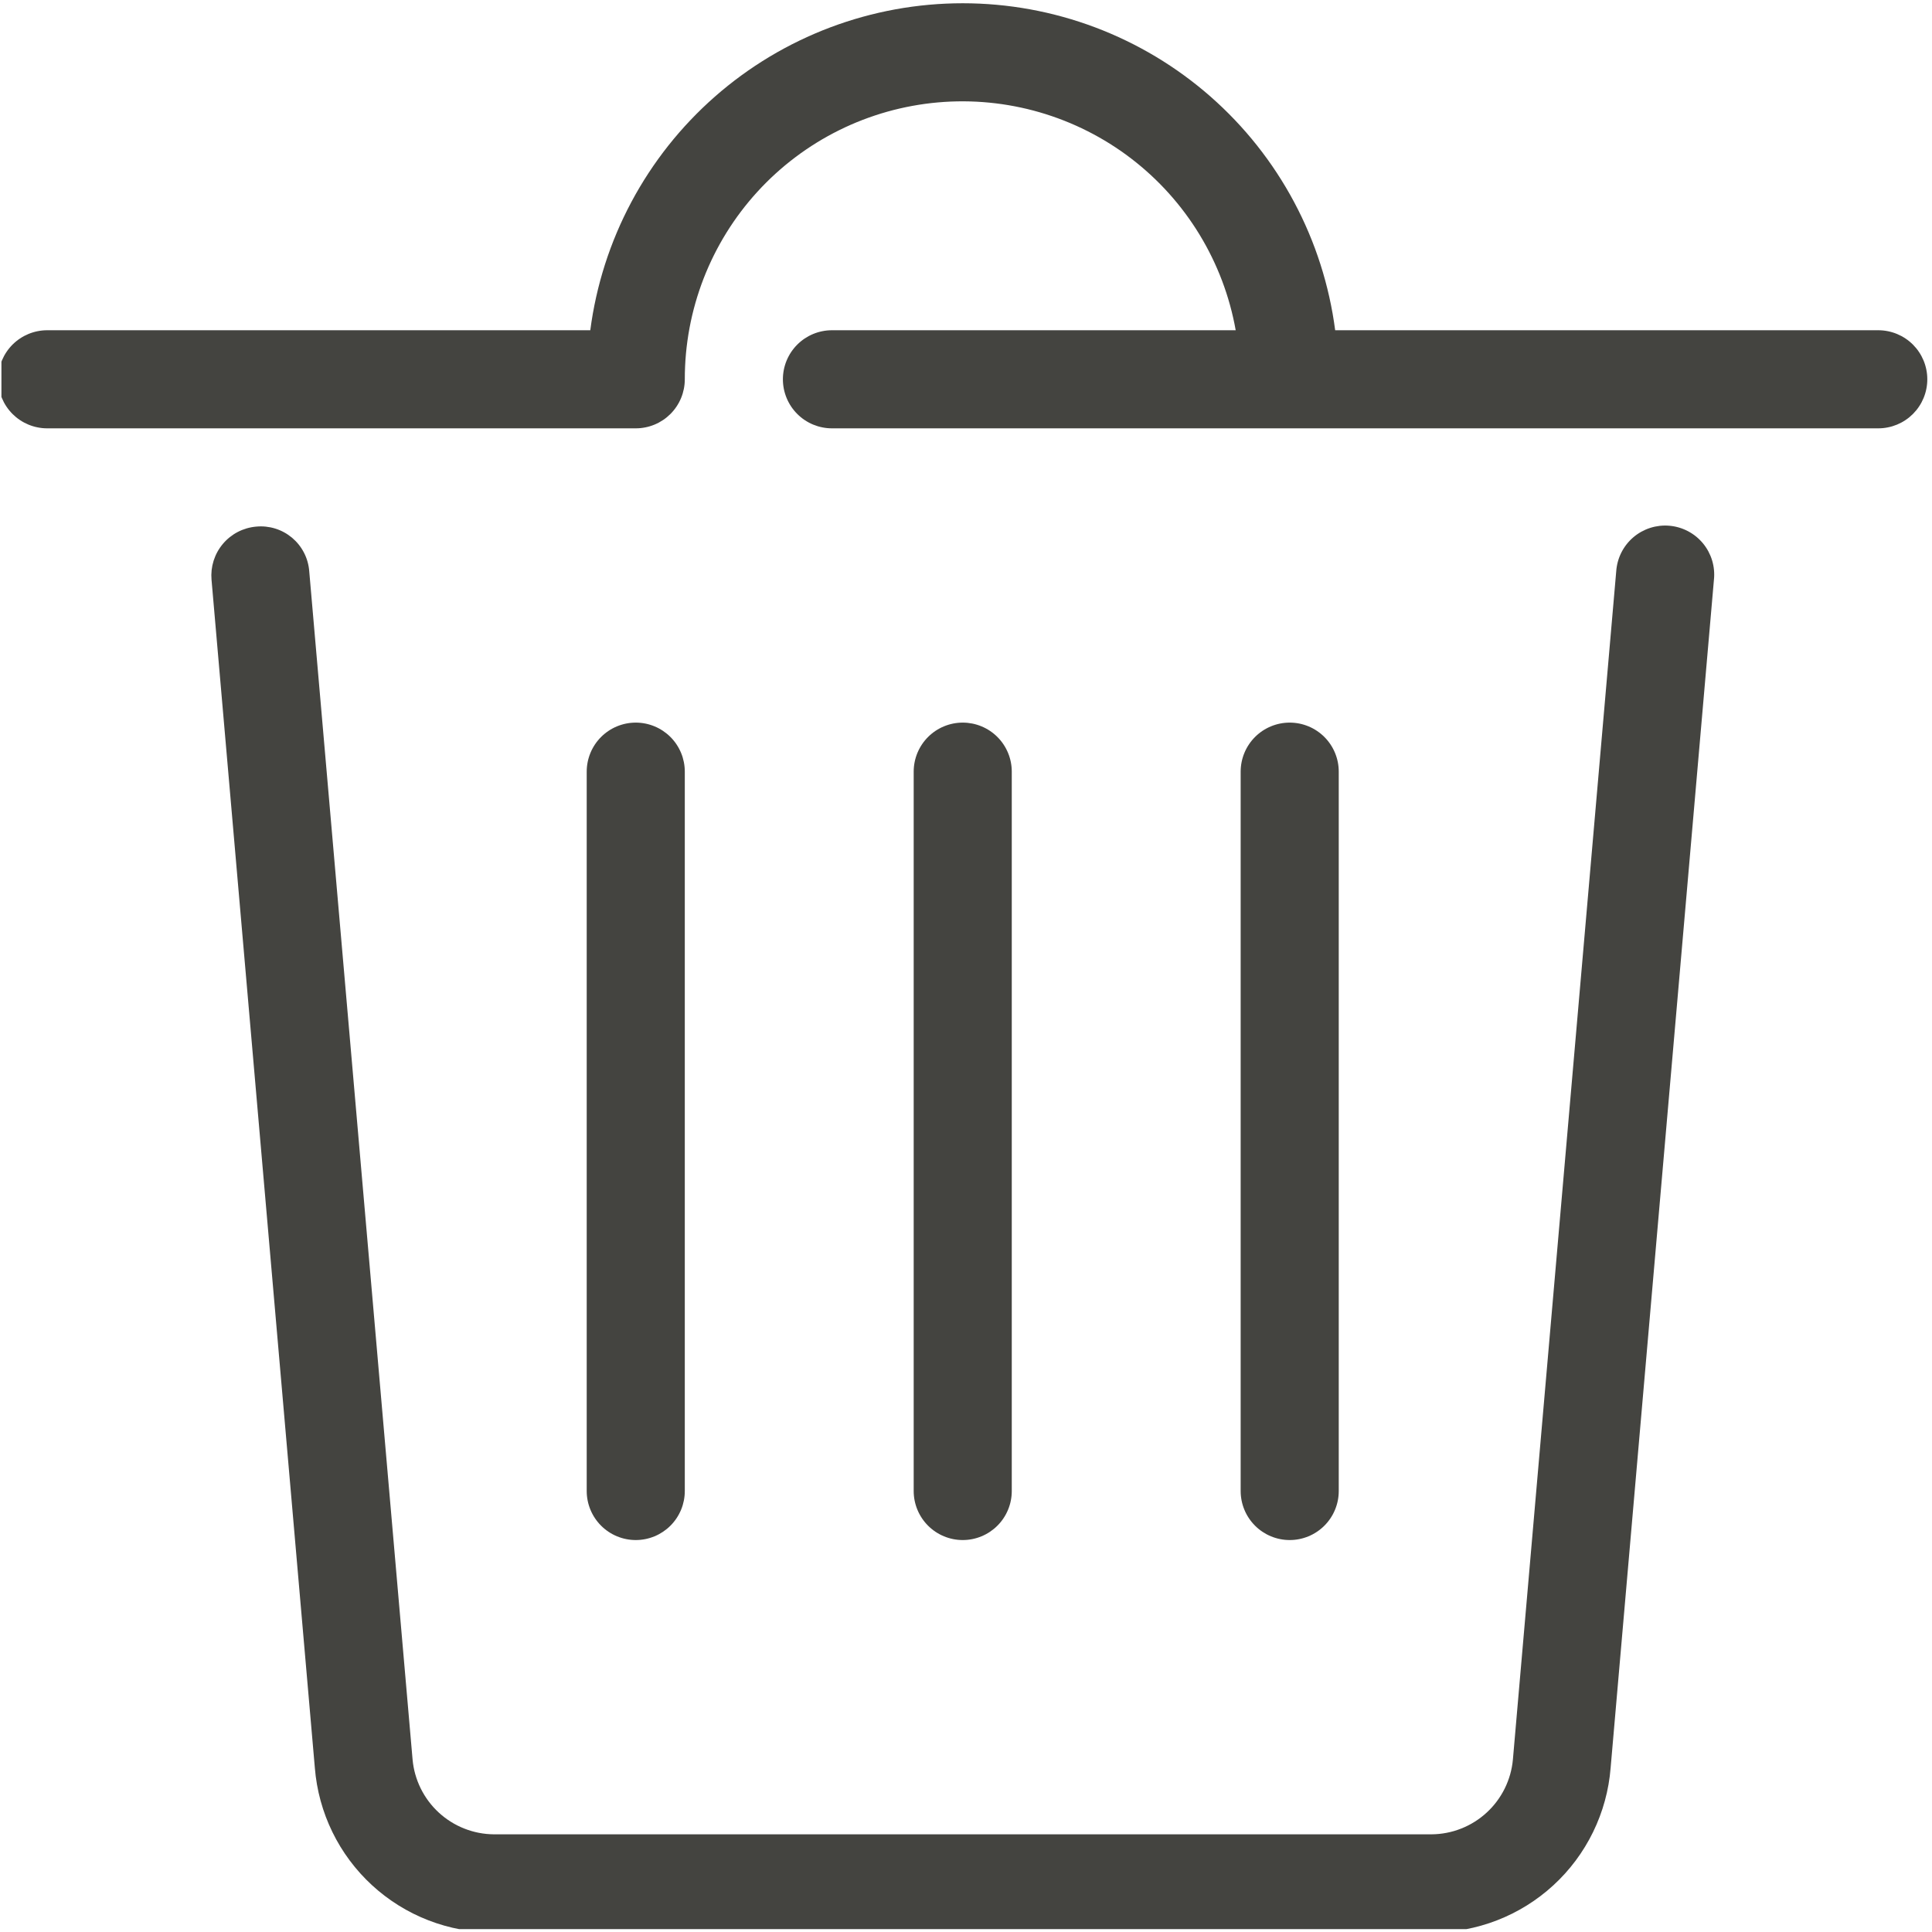 <?xml version="1.0" encoding="UTF-8"?> <svg xmlns="http://www.w3.org/2000/svg" xmlns:xlink="http://www.w3.org/1999/xlink" width="675pt" height="675pt" viewBox="0 0 675 675"> <defs> <clipPath id="clip1"> <path d="M 73 183 L 599 183 L 599 674 L 73 674 Z M 73 183 "></path> </clipPath> <clipPath id="clip2"> <path d="M 0.5 1 L 674 1 L 674 150 L 0.5 150 Z M 0.5 1 "></path> </clipPath> </defs> <g id="surface1"> <g clip-path="url(#clip1)" clip-rule="nonzero"> <path style=" stroke:none;fill-rule:nonzero;fill:rgb(26.669%,26.669%,25.099%);fill-opacity:1;" d="M 144.141 614.699 L 108.039 199.574 C 107.996 199.016 107.926 198.457 107.828 197.902 C 107.73 197.348 107.605 196.801 107.453 196.258 C 107.301 195.715 107.121 195.184 106.914 194.656 C 106.707 194.133 106.477 193.621 106.219 193.121 C 105.961 192.621 105.68 192.133 105.375 191.66 C 105.07 191.188 104.742 190.73 104.391 190.289 C 104.039 189.848 103.668 189.43 103.273 189.023 C 102.879 188.621 102.469 188.238 102.039 187.875 C 101.605 187.516 101.156 187.176 100.691 186.859 C 100.227 186.539 99.746 186.246 99.254 185.977 C 98.758 185.707 98.254 185.465 97.734 185.242 C 97.215 185.023 96.688 184.832 96.148 184.664 C 95.609 184.5 95.066 184.359 94.516 184.246 C 93.965 184.137 93.406 184.051 92.848 183.992 C 92.285 183.938 91.727 183.906 91.16 183.906 C 90.598 183.906 90.035 183.934 89.477 183.988 C 88.918 184.039 88.363 184.113 87.812 184.219 C 87.262 184.32 86.715 184.453 86.176 184.609 C 85.641 184.766 85.109 184.949 84.59 185.156 C 84.066 185.367 83.559 185.602 83.062 185.859 C 82.562 186.117 82.082 186.402 81.609 186.707 C 81.141 187.016 80.688 187.344 80.25 187.695 C 79.812 188.047 79.395 188.418 78.992 188.809 C 78.594 189.203 78.211 189.613 77.852 190.043 C 77.488 190.473 77.152 190.918 76.836 191.379 C 76.52 191.844 76.223 192.32 75.953 192.812 C 75.684 193.305 75.438 193.809 75.219 194.324 C 75 194.84 74.805 195.363 74.633 195.898 C 74.465 196.434 74.324 196.977 74.207 197.523 C 74.094 198.074 74.004 198.625 73.941 199.184 C 73.883 199.742 73.848 200.301 73.84 200.863 C 73.836 201.422 73.855 201.98 73.902 202.539 L 110.004 617.68 C 110.16 619.621 110.406 621.551 110.742 623.469 C 111.078 625.387 111.504 627.285 112.016 629.16 C 112.531 631.039 113.129 632.891 113.816 634.711 C 114.504 636.531 115.273 638.32 116.129 640.07 C 116.98 641.82 117.914 643.523 118.926 645.188 C 119.941 646.852 121.031 648.461 122.195 650.023 C 123.359 651.582 124.59 653.086 125.895 654.531 C 127.199 655.977 128.57 657.359 130.004 658.676 C 131.438 659.992 132.93 661.242 134.48 662.418 C 136.031 663.598 137.633 664.699 139.285 665.727 C 140.938 666.754 142.637 667.703 144.379 668.574 C 146.121 669.441 147.898 670.227 149.715 670.93 C 151.531 671.633 153.375 672.25 155.25 672.781 C 157.121 673.312 159.016 673.754 160.93 674.105 C 162.844 674.461 164.773 674.723 166.711 674.898 C 168.652 675.07 170.594 675.152 172.539 675.145 L 500.176 675.145 C 502.121 675.152 504.062 675.07 506.004 674.898 C 507.941 674.723 509.871 674.461 511.785 674.109 C 513.699 673.754 515.594 673.312 517.465 672.781 C 519.34 672.254 521.184 671.637 523 670.934 C 524.812 670.23 526.594 669.445 528.336 668.578 C 530.078 667.707 531.773 666.758 533.43 665.73 C 535.082 664.703 536.684 663.602 538.234 662.422 C 539.785 661.246 541.277 660 542.711 658.68 C 544.145 657.363 545.512 655.984 546.816 654.539 C 548.121 653.094 549.355 651.59 550.52 650.031 C 551.684 648.469 552.773 646.859 553.785 645.195 C 554.801 643.531 555.734 641.828 556.586 640.078 C 557.441 638.328 558.211 636.543 558.898 634.719 C 559.586 632.898 560.188 631.051 560.699 629.172 C 561.215 627.293 561.641 625.395 561.977 623.48 C 562.312 621.562 562.559 619.633 562.715 617.691 L 598.812 202.551 C 598.875 201.988 598.906 201.422 598.906 200.855 C 598.91 200.285 598.887 199.719 598.832 199.152 C 598.781 198.59 598.699 198.027 598.59 197.469 C 598.48 196.914 598.348 196.363 598.184 195.82 C 598.02 195.273 597.828 194.742 597.613 194.215 C 597.395 193.691 597.152 193.18 596.887 192.676 C 596.617 192.176 596.328 191.691 596.012 191.219 C 595.695 190.746 595.355 190.293 594.996 189.852 C 594.633 189.414 594.254 188.996 593.848 188.598 C 593.445 188.195 593.023 187.816 592.586 187.457 C 592.145 187.102 591.688 186.766 591.211 186.453 C 590.738 186.141 590.25 185.852 589.746 185.586 C 589.246 185.32 588.73 185.082 588.203 184.871 C 587.68 184.656 587.145 184.469 586.598 184.312 C 586.055 184.152 585.5 184.02 584.945 183.914 C 584.387 183.809 583.824 183.73 583.258 183.684 C 582.691 183.633 582.125 183.613 581.559 183.617 C 580.992 183.625 580.426 183.66 579.859 183.723 C 579.297 183.789 578.734 183.879 578.18 183.996 C 577.625 184.117 577.078 184.262 576.539 184.438 C 575.996 184.609 575.465 184.809 574.945 185.035 C 574.426 185.262 573.914 185.516 573.422 185.789 C 572.926 186.066 572.445 186.367 571.977 186.691 C 571.512 187.016 571.062 187.363 570.633 187.734 C 570.199 188.102 569.789 188.492 569.395 188.902 C 569.004 189.312 568.633 189.742 568.281 190.188 C 567.93 190.637 567.605 191.098 567.301 191.578 C 566.996 192.059 566.719 192.551 566.461 193.059 C 566.207 193.566 565.977 194.086 565.773 194.613 C 565.57 195.145 565.395 195.684 565.246 196.23 C 565.094 196.777 564.973 197.332 564.879 197.895 C 564.781 198.453 564.715 199.016 564.676 199.582 L 528.578 614.723 C 528.5 615.602 528.379 616.473 528.219 617.34 C 528.059 618.211 527.859 619.066 527.621 619.918 C 527.379 620.766 527.102 621.605 526.785 622.426 C 526.469 623.25 526.117 624.059 525.727 624.852 C 525.336 625.641 524.91 626.414 524.445 627.164 C 523.984 627.918 523.488 628.648 522.961 629.352 C 522.434 630.059 521.871 630.742 521.281 631.395 C 520.688 632.051 520.066 632.676 519.418 633.273 C 518.77 633.871 518.094 634.438 517.395 634.973 C 516.691 635.508 515.969 636.012 515.219 636.48 C 514.473 636.949 513.703 637.383 512.918 637.781 C 512.129 638.18 511.324 638.539 510.504 638.863 C 509.684 639.188 508.848 639.473 508.004 639.723 C 507.156 639.969 506.297 640.176 505.434 640.344 C 504.566 640.516 503.691 640.641 502.816 640.73 C 501.938 640.816 501.059 640.867 500.176 640.871 L 172.539 640.871 C 171.656 640.867 170.777 640.816 169.898 640.73 C 169.02 640.641 168.148 640.512 167.281 640.344 C 166.414 640.176 165.559 639.965 164.711 639.719 C 163.863 639.473 163.027 639.184 162.207 638.859 C 161.387 638.535 160.582 638.176 159.797 637.777 C 159.008 637.379 158.238 636.945 157.492 636.473 C 156.742 636.004 156.02 635.504 155.316 634.965 C 154.617 634.43 153.941 633.863 153.293 633.266 C 152.645 632.668 152.023 632.039 151.43 631.383 C 150.84 630.73 150.277 630.047 149.75 629.34 C 149.223 628.633 148.727 627.902 148.266 627.152 C 147.805 626.398 147.379 625.625 146.988 624.836 C 146.598 624.043 146.242 623.234 145.926 622.41 C 145.613 621.586 145.336 620.75 145.094 619.898 C 144.855 619.051 144.656 618.191 144.496 617.32 C 144.34 616.453 144.219 615.582 144.141 614.699 Z M 144.141 614.699 "></path> </g> <path style=" stroke:none;fill-rule:nonzero;fill:rgb(26.669%,26.669%,25.099%);fill-opacity:1;" d="M 353.492 520.922 L 353.492 269.602 C 353.492 269.039 353.465 268.48 353.41 267.922 C 353.355 267.363 353.273 266.809 353.164 266.258 C 353.055 265.707 352.918 265.164 352.754 264.625 C 352.594 264.09 352.402 263.562 352.188 263.043 C 351.973 262.523 351.734 262.02 351.469 261.523 C 351.207 261.027 350.918 260.547 350.605 260.082 C 350.293 259.613 349.961 259.164 349.605 258.73 C 349.246 258.297 348.871 257.879 348.473 257.484 C 348.078 257.086 347.66 256.711 347.227 256.355 C 346.793 256 346.344 255.664 345.879 255.352 C 345.41 255.039 344.93 254.754 344.434 254.488 C 343.941 254.223 343.434 253.984 342.914 253.77 C 342.398 253.555 341.867 253.367 341.332 253.203 C 340.793 253.039 340.25 252.902 339.699 252.793 C 339.148 252.684 338.594 252.602 338.039 252.547 C 337.48 252.492 336.918 252.465 336.359 252.465 C 335.797 252.465 335.238 252.492 334.68 252.547 C 334.121 252.602 333.566 252.684 333.016 252.793 C 332.465 252.902 331.922 253.039 331.383 253.203 C 330.848 253.367 330.32 253.555 329.801 253.77 C 329.281 253.984 328.773 254.223 328.281 254.488 C 327.785 254.754 327.305 255.039 326.836 255.352 C 326.371 255.664 325.922 256 325.488 256.355 C 325.055 256.711 324.637 257.086 324.242 257.484 C 323.844 257.879 323.469 258.297 323.113 258.73 C 322.754 259.164 322.422 259.613 322.109 260.082 C 321.797 260.547 321.512 261.027 321.246 261.523 C 320.98 262.02 320.742 262.523 320.527 263.043 C 320.312 263.562 320.121 264.09 319.961 264.625 C 319.797 265.164 319.66 265.707 319.551 266.258 C 319.441 266.809 319.359 267.363 319.305 267.922 C 319.25 268.48 319.223 269.039 319.223 269.602 L 319.223 520.922 C 319.223 521.484 319.25 522.043 319.305 522.602 C 319.359 523.16 319.441 523.715 319.551 524.266 C 319.66 524.816 319.797 525.359 319.961 525.898 C 320.121 526.434 320.312 526.961 320.527 527.48 C 320.742 528 320.98 528.504 321.246 529 C 321.512 529.496 321.797 529.977 322.109 530.441 C 322.422 530.91 322.754 531.359 323.113 531.793 C 323.469 532.227 323.844 532.645 324.242 533.039 C 324.637 533.438 325.055 533.812 325.488 534.168 C 325.922 534.523 326.371 534.859 326.836 535.172 C 327.305 535.484 327.785 535.77 328.281 536.035 C 328.773 536.301 329.281 536.539 329.801 536.754 C 330.32 536.969 330.848 537.156 331.383 537.32 C 331.922 537.484 332.465 537.621 333.016 537.73 C 333.566 537.84 334.121 537.922 334.68 537.977 C 335.238 538.031 335.797 538.059 336.359 538.059 C 336.918 538.059 337.48 538.031 338.039 537.977 C 338.594 537.922 339.148 537.84 339.699 537.73 C 340.25 537.621 340.793 537.484 341.332 537.32 C 341.867 537.156 342.398 536.969 342.914 536.754 C 343.434 536.539 343.941 536.301 344.434 536.035 C 344.93 535.77 345.41 535.484 345.879 535.172 C 346.344 534.859 346.793 534.523 347.227 534.168 C 347.66 533.812 348.078 533.438 348.473 533.039 C 348.871 532.645 349.246 532.227 349.605 531.793 C 349.961 531.359 350.293 530.91 350.605 530.441 C 350.918 529.977 351.207 529.496 351.469 529 C 351.734 528.504 351.973 528 352.188 527.48 C 352.402 526.961 352.594 526.434 352.754 525.898 C 352.918 525.359 353.055 524.816 353.164 524.266 C 353.273 523.715 353.355 523.16 353.41 522.602 C 353.465 522.043 353.492 521.484 353.492 520.922 Z M 353.492 520.922 "></path> <path style=" stroke:none;fill-rule:nonzero;fill:rgb(26.669%,26.669%,25.099%);fill-opacity:1;" d="M 467.73 520.922 L 467.73 269.602 C 467.73 269.039 467.703 268.48 467.648 267.922 C 467.594 267.363 467.512 266.809 467.402 266.258 C 467.293 265.707 467.156 265.164 466.992 264.625 C 466.828 264.09 466.641 263.562 466.426 263.043 C 466.211 262.523 465.973 262.02 465.707 261.523 C 465.441 261.027 465.156 260.547 464.844 260.082 C 464.531 259.613 464.195 259.164 463.84 258.73 C 463.484 258.297 463.109 257.879 462.711 257.484 C 462.316 257.086 461.898 256.711 461.465 256.355 C 461.031 256 460.582 255.664 460.113 255.352 C 459.648 255.039 459.168 254.754 458.672 254.488 C 458.18 254.223 457.672 253.984 457.152 253.77 C 456.633 253.555 456.105 253.367 455.57 253.203 C 455.031 253.039 454.488 252.902 453.938 252.793 C 453.387 252.684 452.832 252.602 452.273 252.547 C 451.715 252.492 451.156 252.465 450.594 252.465 C 450.035 252.465 449.473 252.492 448.914 252.547 C 448.355 252.602 447.801 252.684 447.254 252.793 C 446.703 252.902 446.156 253.039 445.621 253.203 C 445.082 253.367 444.555 253.555 444.039 253.77 C 443.52 253.984 443.012 254.223 442.516 254.488 C 442.023 254.754 441.543 255.039 441.074 255.352 C 440.609 255.664 440.16 256 439.723 256.355 C 439.289 256.711 438.875 257.086 438.477 257.484 C 438.082 257.879 437.707 258.297 437.348 258.73 C 436.992 259.164 436.66 259.613 436.348 260.082 C 436.035 260.547 435.746 261.027 435.484 261.523 C 435.219 262.02 434.98 262.523 434.766 263.043 C 434.551 263.562 434.359 264.09 434.199 264.625 C 434.035 265.164 433.898 265.707 433.789 266.258 C 433.68 266.809 433.598 267.363 433.543 267.922 C 433.488 268.48 433.461 269.039 433.461 269.602 L 433.461 520.922 C 433.461 521.484 433.488 522.043 433.543 522.602 C 433.598 523.16 433.68 523.715 433.789 524.266 C 433.898 524.816 434.035 525.359 434.199 525.898 C 434.359 526.434 434.551 526.961 434.766 527.48 C 434.98 528 435.219 528.504 435.484 529 C 435.746 529.496 436.035 529.977 436.348 530.441 C 436.66 530.91 436.992 531.359 437.348 531.793 C 437.707 532.227 438.082 532.645 438.477 533.039 C 438.875 533.438 439.289 533.812 439.723 534.168 C 440.156 534.523 440.609 534.859 441.074 535.172 C 441.543 535.484 442.023 535.77 442.516 536.035 C 443.012 536.301 443.52 536.539 444.039 536.754 C 444.555 536.969 445.082 537.156 445.621 537.32 C 446.156 537.484 446.703 537.621 447.254 537.73 C 447.801 537.84 448.355 537.922 448.914 537.977 C 449.473 538.031 450.035 538.059 450.594 538.059 C 451.156 538.059 451.715 538.031 452.273 537.977 C 452.832 537.922 453.387 537.84 453.938 537.73 C 454.488 537.621 455.031 537.484 455.57 537.32 C 456.105 537.156 456.633 536.969 457.152 536.754 C 457.672 536.539 458.18 536.301 458.672 536.035 C 459.168 535.77 459.648 535.484 460.113 535.172 C 460.582 534.859 461.031 534.523 461.465 534.168 C 461.898 533.812 462.316 533.438 462.711 533.039 C 463.109 532.645 463.484 532.227 463.84 531.793 C 464.195 531.359 464.531 530.91 464.844 530.441 C 465.156 529.977 465.441 529.496 465.707 529 C 465.973 528.504 466.211 528 466.426 527.48 C 466.641 526.961 466.828 526.434 466.992 525.898 C 467.156 525.359 467.293 524.816 467.402 524.266 C 467.512 523.715 467.594 523.16 467.648 522.602 C 467.703 522.043 467.73 521.484 467.73 520.922 Z M 467.73 520.922 "></path> <path style=" stroke:none;fill-rule:nonzero;fill:rgb(26.669%,26.669%,25.099%);fill-opacity:1;" d="M 239.254 520.922 L 239.254 269.602 C 239.254 269.039 239.227 268.48 239.172 267.922 C 239.117 267.363 239.035 266.809 238.926 266.258 C 238.816 265.707 238.68 265.164 238.52 264.625 C 238.355 264.09 238.168 263.562 237.953 263.043 C 237.738 262.523 237.496 262.02 237.23 261.523 C 236.969 261.027 236.68 260.547 236.367 260.082 C 236.055 259.613 235.723 259.164 235.367 258.73 C 235.012 258.297 234.633 257.879 234.238 257.484 C 233.84 257.086 233.426 256.711 232.992 256.355 C 232.559 256 232.105 255.664 231.641 255.352 C 231.172 255.039 230.691 254.754 230.199 254.488 C 229.703 254.223 229.195 253.984 228.676 253.77 C 228.16 253.555 227.633 253.367 227.094 253.203 C 226.559 253.039 226.012 252.902 225.465 252.793 C 224.914 252.684 224.359 252.602 223.801 252.547 C 223.242 252.492 222.68 252.465 222.121 252.465 C 221.559 252.465 221 252.492 220.441 252.547 C 219.883 252.602 219.328 252.684 218.777 252.793 C 218.227 252.902 217.684 253.039 217.145 253.203 C 216.609 253.367 216.082 253.555 215.562 253.77 C 215.043 253.984 214.539 254.223 214.043 254.488 C 213.547 254.754 213.066 255.039 212.602 255.352 C 212.133 255.664 211.684 256 211.25 256.355 C 210.816 256.711 210.398 257.086 210.004 257.484 C 209.605 257.879 209.23 258.297 208.875 258.73 C 208.52 259.164 208.184 259.613 207.871 260.082 C 207.559 260.547 207.273 261.027 207.008 261.523 C 206.742 262.02 206.504 262.523 206.289 263.043 C 206.074 263.562 205.887 264.09 205.723 264.625 C 205.559 265.164 205.422 265.707 205.312 266.258 C 205.203 266.809 205.121 267.363 205.066 267.922 C 205.012 268.48 204.984 269.039 204.984 269.602 L 204.984 520.922 C 204.984 521.484 205.012 522.043 205.066 522.602 C 205.121 523.16 205.203 523.715 205.312 524.266 C 205.422 524.816 205.559 525.359 205.723 525.898 C 205.887 526.434 206.074 526.961 206.289 527.48 C 206.504 528 206.742 528.504 207.008 529 C 207.273 529.496 207.559 529.977 207.871 530.441 C 208.184 530.91 208.52 531.359 208.875 531.793 C 209.23 532.227 209.605 532.645 210.004 533.039 C 210.398 533.438 210.816 533.812 211.25 534.168 C 211.684 534.523 212.133 534.859 212.602 535.172 C 213.066 535.484 213.547 535.77 214.043 536.035 C 214.539 536.301 215.043 536.539 215.562 536.754 C 216.082 536.969 216.609 537.156 217.145 537.32 C 217.684 537.484 218.227 537.621 218.777 537.73 C 219.328 537.84 219.883 537.922 220.441 537.977 C 221 538.031 221.559 538.059 222.121 538.059 C 222.68 538.059 223.242 538.031 223.801 537.977 C 224.359 537.922 224.914 537.84 225.465 537.73 C 226.012 537.621 226.559 537.484 227.094 537.32 C 227.633 537.156 228.16 536.969 228.676 536.754 C 229.195 536.539 229.703 536.301 230.199 536.035 C 230.691 535.77 231.172 535.484 231.641 535.172 C 232.105 534.859 232.559 534.523 232.992 534.168 C 233.426 533.812 233.84 533.438 234.238 533.039 C 234.633 532.645 235.012 532.227 235.367 531.793 C 235.723 531.359 236.055 530.91 236.367 530.441 C 236.68 529.977 236.969 529.496 237.23 529 C 237.496 528.504 237.738 528 237.953 527.48 C 238.168 526.961 238.355 526.434 238.52 525.898 C 238.68 525.359 238.816 524.816 238.926 524.266 C 239.035 523.715 239.117 523.16 239.172 522.602 C 239.227 522.043 239.254 521.484 239.254 520.922 Z M 239.254 520.922 "></path> <g clip-path="url(#clip2)" clip-rule="nonzero"> <path style=" stroke:none;fill-rule:nonzero;fill:rgb(26.669%,26.669%,25.099%);fill-opacity:1;" d="M 656.223 115.379 L 466.48 115.379 C 466.227 113.426 465.926 111.48 465.586 109.539 C 465.242 107.598 464.855 105.668 464.426 103.746 C 463.996 101.824 463.523 99.91 463.008 98.008 C 462.492 96.109 461.934 94.219 461.332 92.344 C 460.73 90.465 460.09 88.605 459.406 86.758 C 458.719 84.91 457.996 83.078 457.227 81.266 C 456.461 79.449 455.652 77.652 454.805 75.875 C 453.957 74.098 453.07 72.34 452.141 70.602 C 451.215 68.863 450.25 67.145 449.242 65.449 C 448.238 63.754 447.195 62.086 446.117 60.438 C 445.039 58.789 443.922 57.164 442.77 55.57 C 441.613 53.973 440.426 52.398 439.203 50.855 C 437.98 49.312 436.723 47.797 435.43 46.309 C 434.137 44.82 432.812 43.363 431.457 41.938 C 430.098 40.508 428.707 39.113 427.289 37.746 C 425.867 36.383 424.418 35.051 422.938 33.75 C 421.457 32.449 419.949 31.184 418.41 29.953 C 416.871 28.719 415.309 27.523 413.715 26.363 C 412.125 25.199 410.508 24.074 408.867 22.988 C 407.223 21.898 405.559 20.848 403.867 19.832 C 402.18 18.82 400.469 17.844 398.734 16.91 C 397 15.973 395.246 15.074 393.473 14.219 C 391.699 13.359 389.91 12.543 388.098 11.766 C 386.289 10.988 384.461 10.254 382.617 9.559 C 380.773 8.863 378.914 8.211 377.043 7.602 C 375.168 6.992 373.281 6.422 371.383 5.898 C 369.484 5.371 367.574 4.887 365.656 4.449 C 363.734 4.008 361.805 3.613 359.867 3.258 C 357.93 2.906 355.984 2.598 354.031 2.332 C 352.078 2.066 350.121 1.844 348.16 1.668 C 346.199 1.492 344.234 1.355 342.266 1.27 C 340.297 1.18 338.328 1.137 336.359 1.137 C 334.387 1.137 332.418 1.18 330.449 1.27 C 328.48 1.355 326.516 1.492 324.555 1.668 C 322.594 1.844 320.637 2.066 318.684 2.332 C 316.73 2.598 314.785 2.906 312.848 3.258 C 310.91 3.613 308.98 4.008 307.059 4.449 C 305.141 4.887 303.23 5.371 301.332 5.898 C 299.434 6.422 297.547 6.992 295.672 7.602 C 293.801 8.211 291.941 8.863 290.098 9.559 C 288.254 10.254 286.43 10.988 284.617 11.766 C 282.809 12.543 281.016 13.359 279.242 14.219 C 277.469 15.074 275.715 15.973 273.98 16.91 C 272.246 17.844 270.535 18.82 268.848 19.832 C 267.156 20.848 265.492 21.898 263.848 22.988 C 262.207 24.074 260.59 25.199 259 26.363 C 257.406 27.523 255.844 28.719 254.305 29.953 C 252.77 31.184 251.258 32.449 249.777 33.75 C 248.297 35.051 246.848 36.383 245.426 37.746 C 244.008 39.113 242.617 40.508 241.262 41.938 C 239.902 43.363 238.578 44.82 237.285 46.309 C 235.992 47.797 234.734 49.312 233.512 50.855 C 232.289 52.398 231.102 53.973 229.949 55.566 C 228.793 57.164 227.68 58.789 226.598 60.438 C 225.52 62.086 224.477 63.754 223.473 65.449 C 222.469 67.145 221.5 68.863 220.574 70.602 C 219.648 72.34 218.758 74.098 217.91 75.875 C 217.062 77.652 216.254 79.449 215.488 81.266 C 214.723 83.078 213.996 84.91 213.309 86.758 C 212.625 88.605 211.984 90.465 211.383 92.344 C 210.781 94.219 210.223 96.109 209.707 98.008 C 209.191 99.91 208.719 101.824 208.289 103.746 C 207.859 105.668 207.473 107.598 207.129 109.539 C 206.789 111.48 206.488 113.426 206.234 115.379 L 16.492 115.379 C 15.93 115.379 15.371 115.406 14.812 115.461 C 14.254 115.516 13.699 115.602 13.148 115.711 C 12.598 115.82 12.055 115.953 11.52 116.117 C 10.98 116.281 10.453 116.469 9.934 116.684 C 9.418 116.898 8.91 117.141 8.414 117.402 C 7.918 117.668 7.438 117.957 6.973 118.27 C 6.504 118.578 6.055 118.914 5.621 119.27 C 5.188 119.625 4.773 120.004 4.375 120.398 C 3.98 120.797 3.602 121.211 3.246 121.645 C 2.891 122.078 2.555 122.527 2.246 122.996 C 1.934 123.461 1.645 123.941 1.379 124.438 C 1.117 124.934 0.875 125.441 0.66 125.957 C 0.445 126.477 0.258 127.004 0.094 127.543 C -0.066 128.078 -0.203 128.621 -0.312 129.172 C -0.422 129.723 -0.504 130.277 -0.562 130.836 C -0.617 131.395 -0.645 131.953 -0.645 132.516 C -0.645 133.078 -0.617 133.637 -0.562 134.195 C -0.504 134.754 -0.422 135.309 -0.312 135.859 C -0.203 136.41 -0.066 136.953 0.094 137.488 C 0.258 138.027 0.445 138.555 0.66 139.074 C 0.875 139.59 1.117 140.098 1.379 140.594 C 1.645 141.09 1.934 141.57 2.246 142.035 C 2.555 142.504 2.891 142.953 3.246 143.387 C 3.602 143.82 3.98 144.234 4.375 144.633 C 4.773 145.027 5.188 145.406 5.621 145.762 C 6.055 146.117 6.504 146.453 6.973 146.762 C 7.438 147.074 7.918 147.363 8.414 147.629 C 8.91 147.891 9.418 148.133 9.934 148.348 C 10.453 148.562 10.98 148.75 11.52 148.914 C 12.055 149.078 12.598 149.211 13.148 149.32 C 13.699 149.43 14.254 149.512 14.812 149.57 C 15.371 149.625 15.93 149.652 16.492 149.652 L 222.121 149.652 C 222.68 149.652 223.242 149.625 223.801 149.57 C 224.359 149.512 224.914 149.43 225.465 149.32 C 226.012 149.211 226.559 149.078 227.094 148.914 C 227.633 148.75 228.16 148.562 228.676 148.348 C 229.195 148.133 229.703 147.891 230.199 147.629 C 230.691 147.363 231.172 147.074 231.641 146.762 C 232.105 146.453 232.559 146.117 232.992 145.762 C 233.426 145.406 233.84 145.027 234.238 144.633 C 234.633 144.234 235.012 143.82 235.367 143.387 C 235.723 142.953 236.055 142.504 236.367 142.035 C 236.68 141.57 236.969 141.09 237.23 140.594 C 237.496 140.098 237.738 139.59 237.953 139.074 C 238.168 138.555 238.355 138.027 238.52 137.488 C 238.68 136.953 238.816 136.41 238.926 135.859 C 239.035 135.309 239.117 134.754 239.172 134.195 C 239.227 133.637 239.254 133.078 239.254 132.516 C 239.254 131.016 239.285 129.52 239.355 128.02 C 239.422 126.523 239.523 125.027 239.66 123.535 C 239.797 122.043 239.969 120.555 240.176 119.07 C 240.379 117.586 240.621 116.105 240.895 114.633 C 241.168 113.16 241.477 111.695 241.82 110.234 C 242.164 108.773 242.539 107.324 242.949 105.883 C 243.359 104.441 243.801 103.012 244.277 101.59 C 244.754 100.168 245.262 98.758 245.801 97.359 C 246.344 95.961 246.918 94.578 247.523 93.207 C 248.129 91.836 248.766 90.48 249.434 89.137 C 250.102 87.797 250.801 86.473 251.531 85.164 C 252.262 83.852 253.02 82.562 253.809 81.289 C 254.602 80.016 255.418 78.758 256.266 77.523 C 257.113 76.285 257.992 75.07 258.895 73.875 C 259.801 72.68 260.73 71.508 261.691 70.355 C 262.648 69.203 263.633 68.074 264.645 66.969 C 265.656 65.859 266.691 64.777 267.754 63.719 C 268.812 62.66 269.898 61.629 271.008 60.621 C 272.117 59.613 273.25 58.629 274.402 57.676 C 275.559 56.719 276.734 55.789 277.934 54.891 C 279.129 53.988 280.348 53.113 281.586 52.27 C 282.824 51.426 284.082 50.609 285.355 49.824 C 286.633 49.039 287.926 48.281 289.238 47.555 C 290.547 46.828 291.875 46.133 293.219 45.469 C 294.562 44.801 295.922 44.168 297.293 43.566 C 298.664 42.965 300.051 42.395 301.449 41.859 C 302.848 41.32 304.262 40.816 305.684 40.344 C 307.105 39.871 308.539 39.43 309.98 39.027 C 311.422 38.621 312.875 38.246 314.336 37.91 C 315.797 37.57 317.262 37.266 318.738 36.996 C 320.211 36.727 321.691 36.488 323.176 36.285 C 324.66 36.086 326.148 35.918 327.645 35.785 C 329.137 35.652 330.629 35.555 332.129 35.488 C 333.625 35.426 335.125 35.398 336.621 35.402 C 338.121 35.41 339.621 35.449 341.117 35.523 C 342.613 35.602 344.109 35.711 345.598 35.855 C 347.09 36 348.578 36.18 350.062 36.391 C 351.547 36.605 353.023 36.852 354.496 37.137 C 355.969 37.418 357.434 37.734 358.891 38.082 C 360.348 38.434 361.797 38.816 363.234 39.234 C 364.676 39.652 366.105 40.102 367.523 40.586 C 368.941 41.066 370.348 41.586 371.742 42.133 C 373.137 42.68 374.52 43.262 375.887 43.875 C 377.254 44.488 378.609 45.133 379.945 45.809 C 381.285 46.48 382.605 47.188 383.91 47.926 C 385.215 48.66 386.504 49.43 387.773 50.223 C 389.043 51.02 390.293 51.848 391.527 52.699 C 392.758 53.555 393.969 54.438 395.16 55.348 C 396.348 56.258 397.52 57.195 398.664 58.16 C 399.812 59.125 400.938 60.117 402.039 61.133 C 403.141 62.148 404.215 63.191 405.27 64.258 C 406.32 65.324 407.352 66.414 408.352 67.527 C 409.355 68.645 410.332 69.781 411.281 70.941 C 412.23 72.098 413.152 73.281 414.047 74.484 C 414.941 75.684 415.809 76.906 416.645 78.148 C 417.484 79.395 418.293 80.652 419.074 81.934 C 419.852 83.215 420.602 84.512 421.324 85.828 C 422.043 87.141 422.73 88.473 423.387 89.82 C 424.047 91.164 424.672 92.527 425.266 93.902 C 425.863 95.277 426.426 96.668 426.957 98.07 C 427.484 99.469 427.984 100.883 428.449 102.309 C 428.914 103.734 429.344 105.168 429.742 106.613 C 430.141 108.059 430.508 109.512 430.836 110.973 C 431.168 112.438 431.465 113.906 431.727 115.379 L 290.664 115.379 C 290.102 115.379 289.543 115.406 288.984 115.461 C 288.426 115.516 287.871 115.602 287.32 115.711 C 286.77 115.82 286.227 115.953 285.688 116.117 C 285.152 116.281 284.625 116.469 284.105 116.684 C 283.586 116.898 283.078 117.141 282.586 117.402 C 282.09 117.668 281.609 117.957 281.141 118.27 C 280.676 118.578 280.227 118.914 279.793 119.27 C 279.359 119.625 278.941 120.004 278.547 120.398 C 278.148 120.797 277.773 121.211 277.418 121.645 C 277.062 122.078 276.727 122.527 276.414 122.996 C 276.102 123.461 275.816 123.941 275.551 124.438 C 275.285 124.934 275.047 125.441 274.832 125.957 C 274.617 126.477 274.426 127.004 274.266 127.543 C 274.102 128.078 273.965 128.621 273.855 129.172 C 273.746 129.723 273.664 130.277 273.609 130.836 C 273.555 131.395 273.527 131.953 273.527 132.516 C 273.527 133.078 273.555 133.637 273.609 134.195 C 273.664 134.754 273.746 135.309 273.855 135.859 C 273.965 136.41 274.102 136.953 274.266 137.488 C 274.426 138.027 274.617 138.555 274.832 139.074 C 275.047 139.59 275.285 140.098 275.551 140.594 C 275.816 141.09 276.102 141.57 276.414 142.035 C 276.727 142.504 277.062 142.953 277.418 143.387 C 277.773 143.82 278.148 144.234 278.547 144.633 C 278.941 145.027 279.359 145.406 279.793 145.762 C 280.227 146.117 280.676 146.453 281.141 146.762 C 281.609 147.074 282.09 147.363 282.586 147.629 C 283.078 147.891 283.586 148.133 284.105 148.348 C 284.625 148.562 285.152 148.75 285.688 148.914 C 286.227 149.078 286.77 149.211 287.32 149.32 C 287.871 149.43 288.426 149.512 288.984 149.57 C 289.543 149.625 290.102 149.652 290.664 149.652 L 656.223 149.652 C 656.785 149.652 657.344 149.625 657.902 149.57 C 658.461 149.512 659.016 149.43 659.566 149.32 C 660.117 149.211 660.66 149.078 661.195 148.914 C 661.734 148.75 662.262 148.562 662.781 148.348 C 663.297 148.133 663.805 147.891 664.301 147.629 C 664.797 147.363 665.277 147.074 665.742 146.762 C 666.211 146.453 666.66 146.117 667.094 145.762 C 667.527 145.406 667.941 145.027 668.34 144.633 C 668.734 144.234 669.113 143.82 669.469 143.387 C 669.824 142.953 670.16 142.504 670.469 142.035 C 670.781 141.57 671.07 141.09 671.336 140.594 C 671.598 140.098 671.84 139.59 672.055 139.074 C 672.27 138.555 672.457 138.027 672.621 137.488 C 672.785 136.953 672.918 136.41 673.027 135.859 C 673.137 135.309 673.223 134.754 673.277 134.195 C 673.332 133.637 673.359 133.078 673.359 132.516 C 673.359 131.953 673.332 131.395 673.277 130.836 C 673.223 130.277 673.137 129.723 673.027 129.172 C 672.918 128.621 672.785 128.078 672.621 127.543 C 672.457 127.004 672.27 126.477 672.055 125.957 C 671.84 125.441 671.598 124.934 671.336 124.438 C 671.07 123.941 670.781 123.461 670.469 122.996 C 670.16 122.527 669.824 122.078 669.469 121.645 C 669.113 121.211 668.734 120.797 668.34 120.398 C 667.941 120.004 667.527 119.625 667.094 119.27 C 666.66 118.914 666.211 118.578 665.742 118.27 C 665.277 117.957 664.797 117.668 664.301 117.402 C 663.805 117.141 663.297 116.898 662.781 116.684 C 662.262 116.469 661.734 116.281 661.195 116.117 C 660.66 115.953 660.117 115.82 659.566 115.711 C 659.016 115.602 658.461 115.516 657.902 115.461 C 657.344 115.406 656.785 115.379 656.223 115.379 Z M 656.223 115.379 "></path> </g> </g> </svg> 